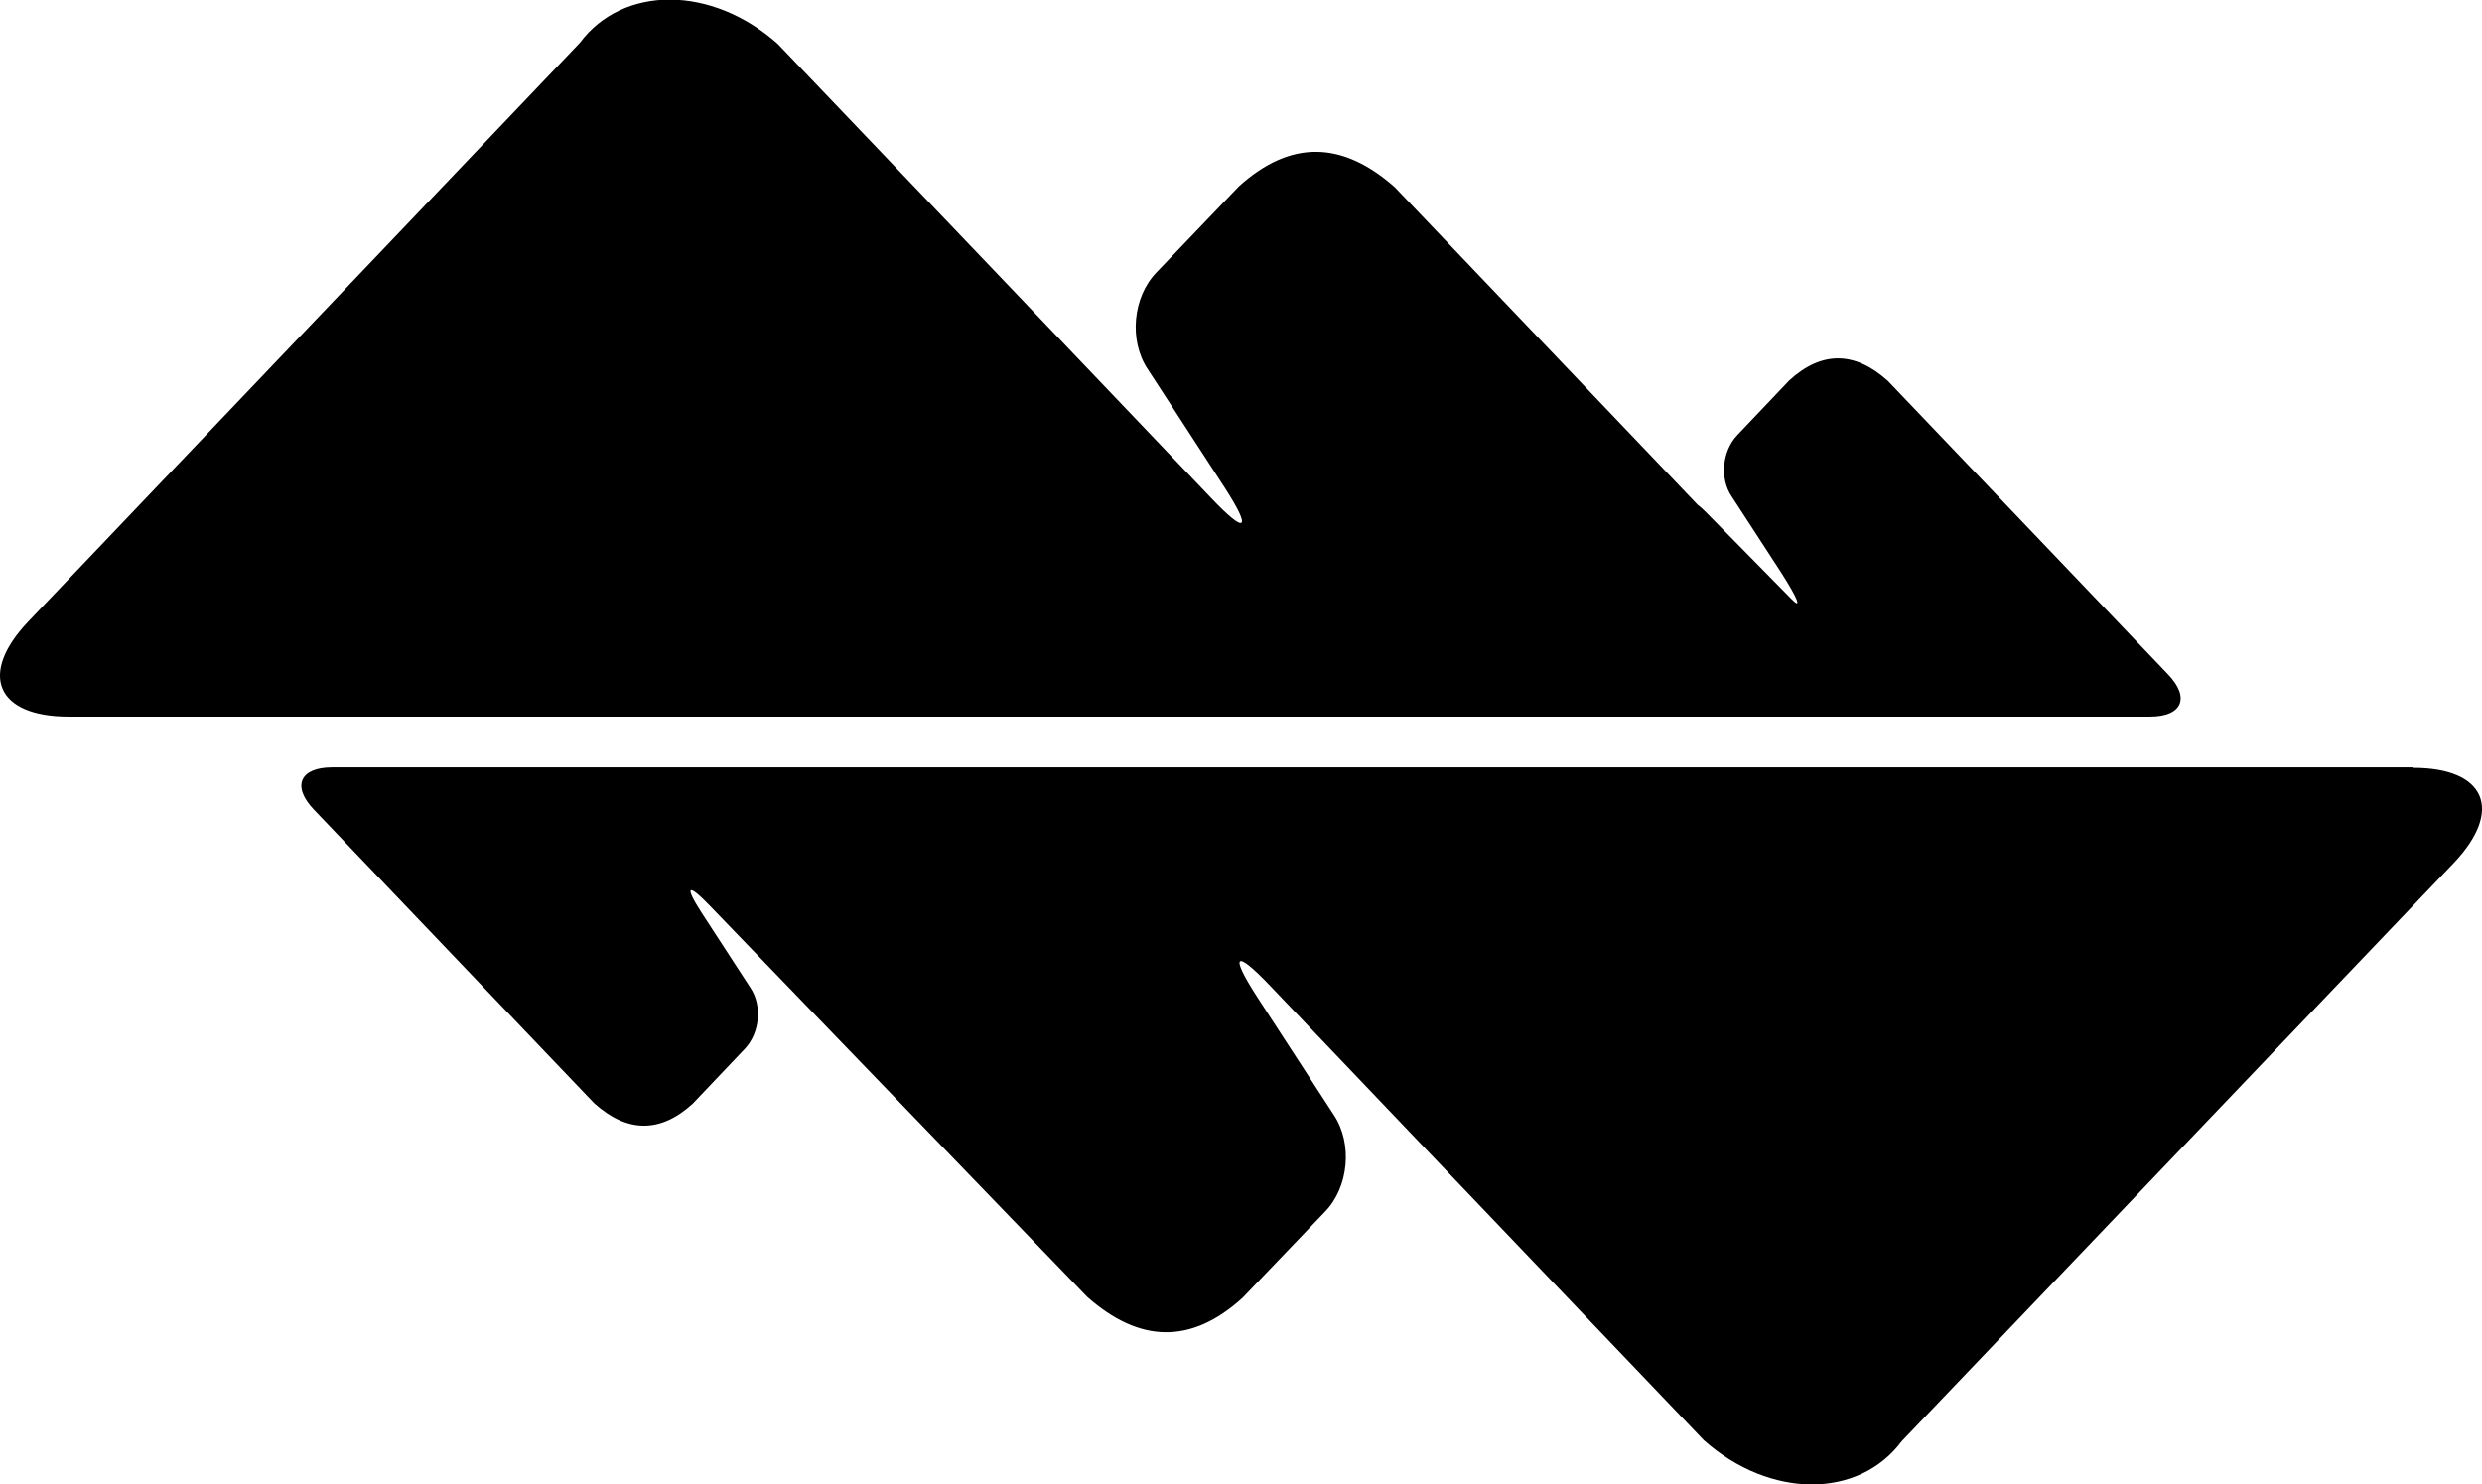<svg xmlns="http://www.w3.org/2000/svg" id="Capa_2" viewBox="0 0 53.81 32.18"><g id="Capa_1-2"><path d="M47,14.62l-6.07-6.36c-.71-.64-1.43-.66-2.14-.01l-1.13,1.19c-.32.34-.38.93-.12,1.32l1.06,1.63c.38.59.48.85.23.59q-.47-.48-1.83-1.86c-.06-.06-.12-.12-.19-.17q-6.57-6.89-6.57-6.89c-1.13-1-2.25-1.04-3.38-.02l-1.79,1.87c-.51.53-.6,1.47-.19,2.09l1.67,2.57c.6.93.47,1.03-.29.23-2.21-2.32-5.8-6.08-9.4-9.85-1.43-1.27-3.35-1.28-4.29-.02L.61,13.48c-1.08,1.14-.69,2.06.88,2.06h45.12c.7,0,.88-.41.39-.92h0Z"></path><path d="M52.32,16.64H7.2c-.7,0-.88.41-.39.92l6.07,6.36c.71.64,1.43.66,2.14.01l1.13-1.19c.32-.34.38-.93.12-1.32l-1.06-1.63c-.38-.59-.3-.65.18-.15.28.29,8.18,8.48,8.18,8.48,1.13,1,2.25,1.04,3.37.02l1.79-1.87c.51-.53.6-1.47.19-2.09l-1.67-2.57c-.6-.93-.47-1.03.29-.23,2.21,2.32,5.8,6.08,9.4,9.85,1.43,1.27,3.35,1.28,4.29.02l11.97-12.54c1.08-1.14.69-2.06-.88-2.06h0Z"></path></g></svg>